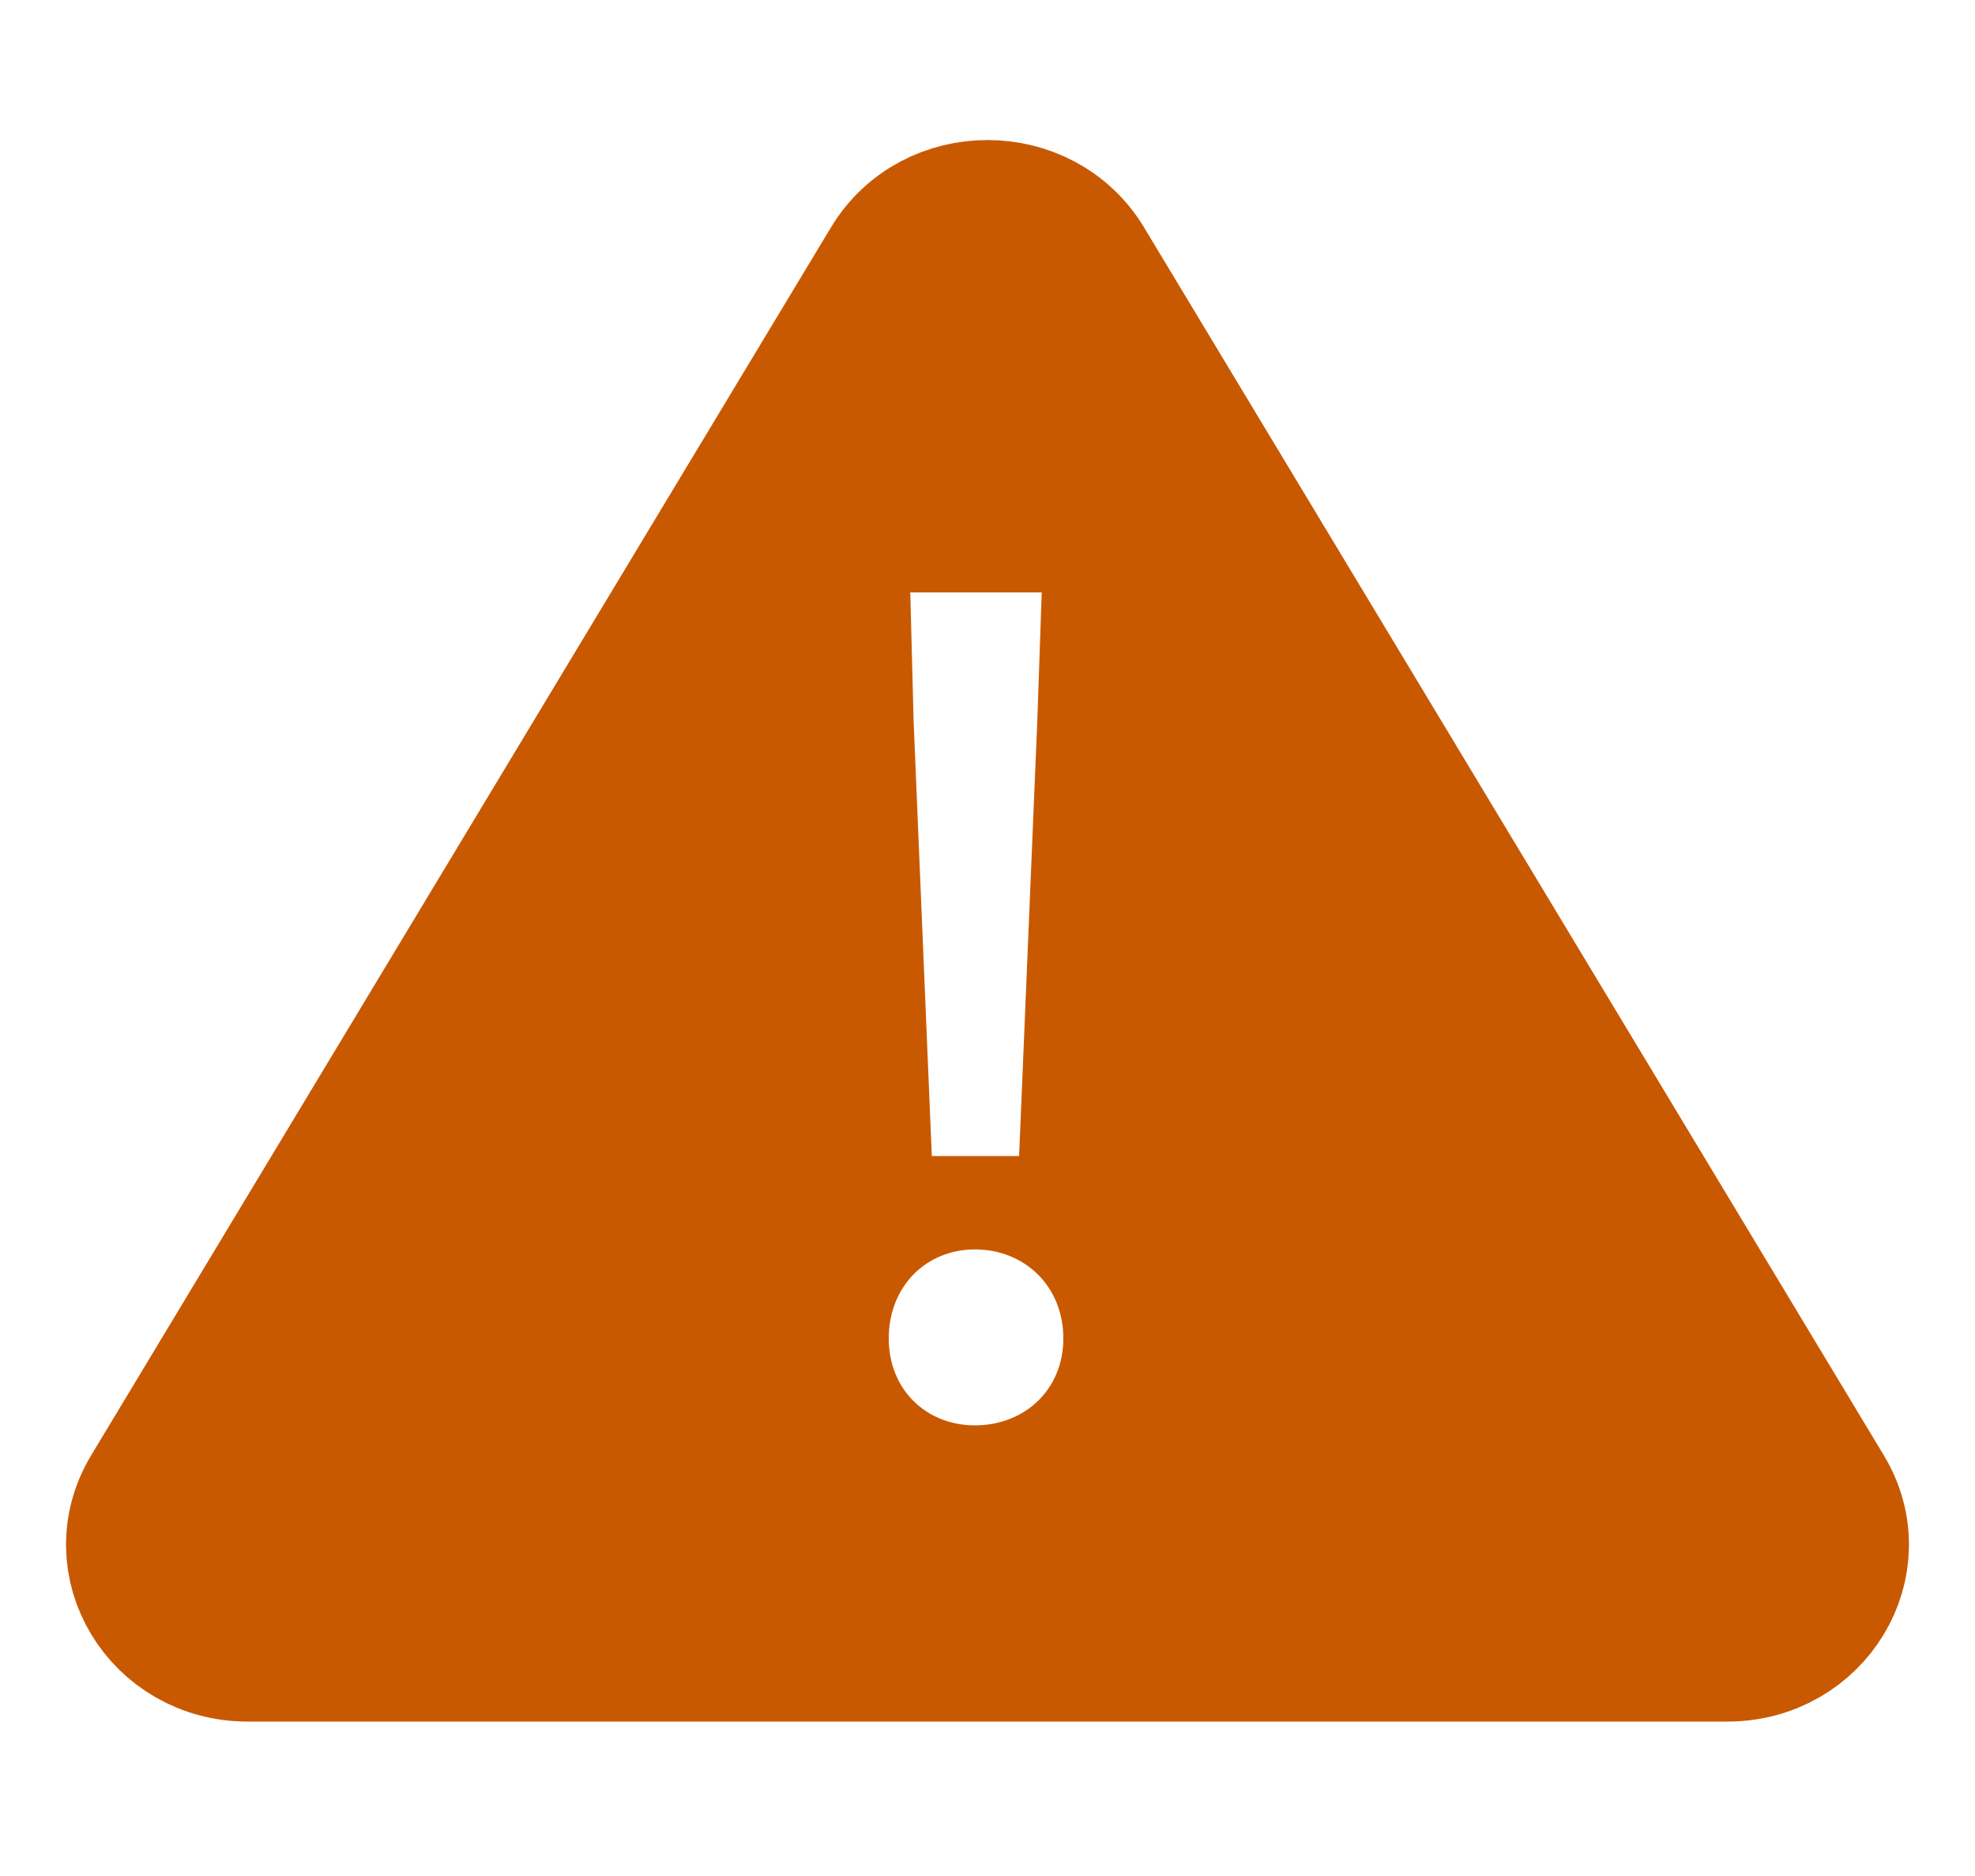 <svg width="20" height="19" viewBox="0 0 20 19" fill="none" xmlns="http://www.w3.org/2000/svg">
<rect width="20" height="19" fill="white"/>
<path d="M10.967 2.674L18.459 15.111C18.889 15.824 18.351 16.715 17.492 16.715H2.508C1.649 16.715 1.111 15.824 1.541 15.111L9.033 2.674C9.463 1.961 10.537 1.961 10.967 2.674Z" fill="#C95901" stroke="#C95901" stroke-width="1.442"/>
<path d="M9.436 11.708L9.252 7.309L9.218 6H10.549L10.504 7.309L10.32 11.708H9.436ZM9.872 14.436C9.379 14.436 9 14.073 9 13.556C9 13.028 9.379 12.654 9.872 12.654C10.377 12.654 10.768 13.028 10.768 13.556C10.768 14.073 10.377 14.436 9.872 14.436Z" fill="white"/>
</svg>
